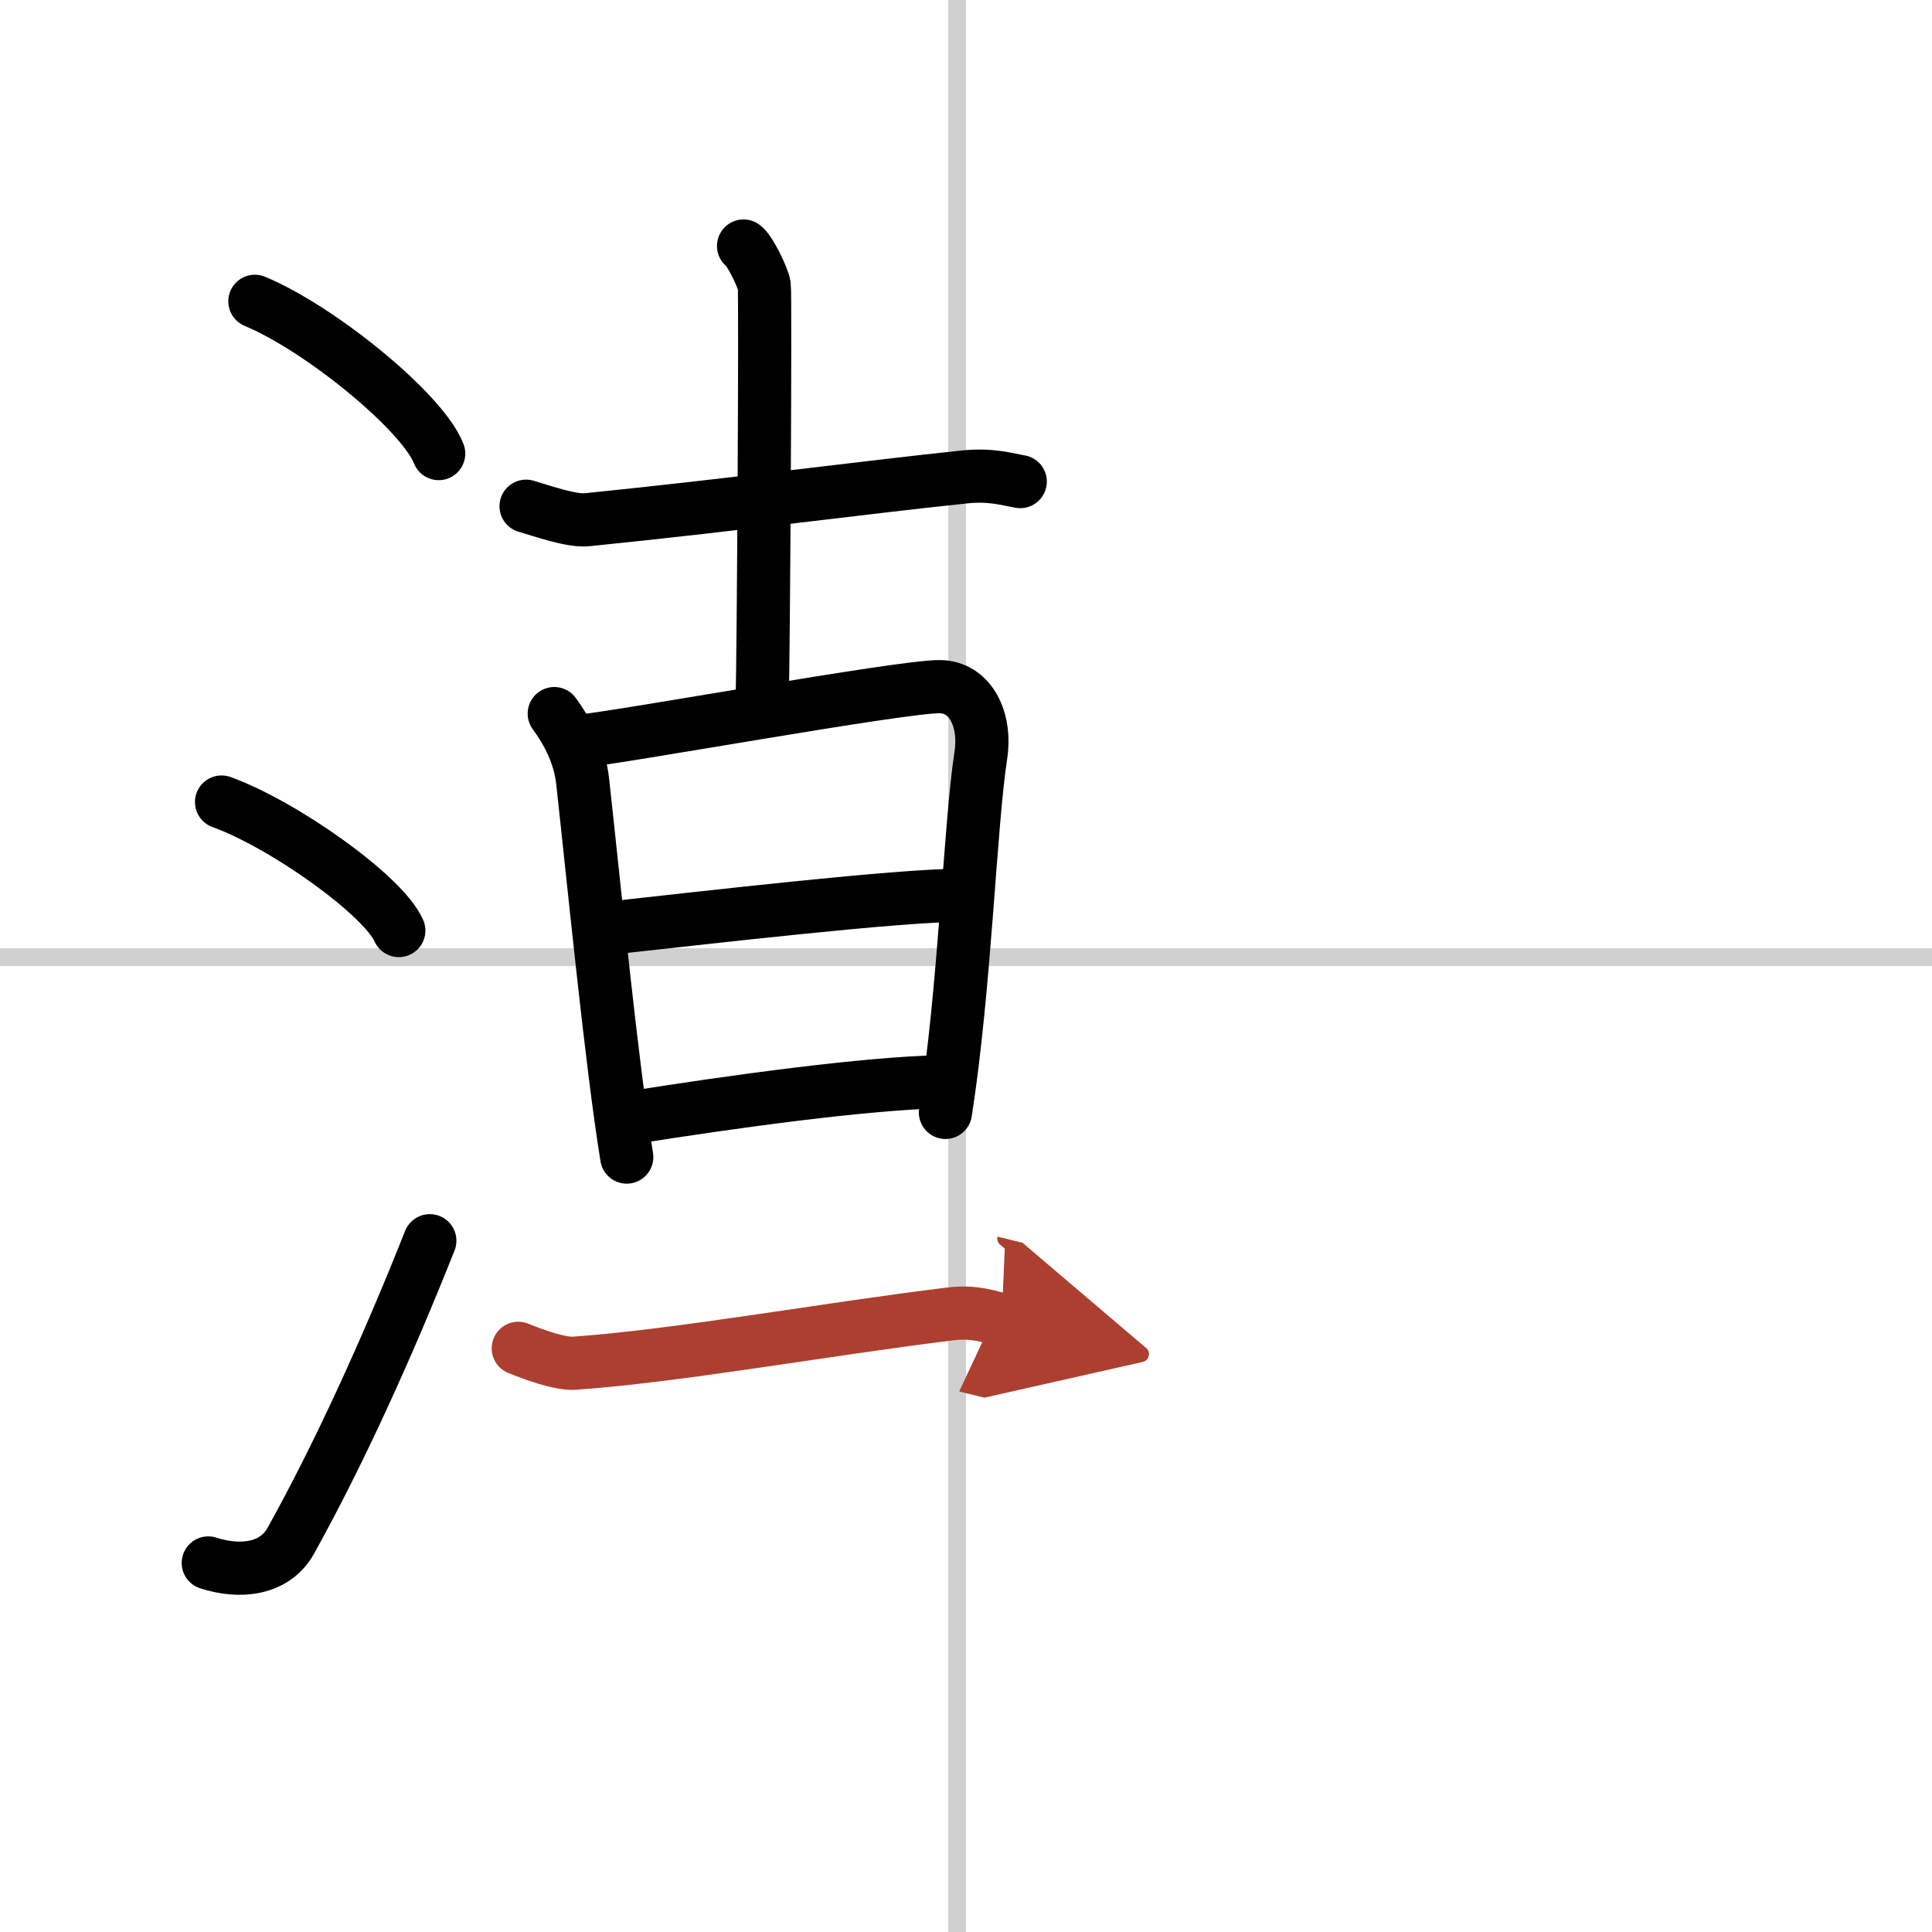 <svg width="400" height="400" viewBox="0 0 109 109" xmlns="http://www.w3.org/2000/svg"><defs><marker id="a" markerWidth="4" orient="auto" refX="1" refY="5" viewBox="0 0 10 10"><polyline points="0 0 10 5 0 10 1 5" fill="#ad3f31" stroke="#ad3f31"/></marker></defs><g fill="none" stroke="#000" stroke-linecap="round" stroke-linejoin="round" stroke-width="3"><rect width="100%" height="100%" fill="#fff" stroke="#fff"/><line x1="54" x2="54" y2="109" stroke="#d0d0d0" stroke-width="1"/><line x2="109" y1="54" y2="54" stroke="#d0d0d0" stroke-width="1"/><path d="m14.38 17c3.66 1.52 9.45 6.23 10.37 8.59"/><path d="m12.5 45.25c3.53 1.28 9.12 5.26 10 7.25"/><path d="m11.75 88.18c1.75 0.57 3.74 0.4 4.66-1.26 2.69-4.84 5.39-10.75 7.84-16.92"/><path d="m29.68 28.56c0.9 0.26 2.56 0.86 3.46 0.76 8.11-0.82 15.61-1.82 21.26-2.41 1.5-0.16 2.41 0.13 3.16 0.26"/><path d="m41.95 13.88c0.35 0.24 1.1 1.77 1.17 2.24s-0.04 20.56-0.12 23.51"/><path d="M31.27,40.26c0.73,0.99,1.43,2.29,1.6,3.8C33.5,49.75,34.5,60,35.36,65.28"/><path d="m32.62 41.83c2.34-0.21 18.21-3.11 20.39-3.09 1.73 0.01 2.65 1.83 2.32 3.92-0.6 3.92-0.89 13.09-1.99 20.1"/><path d="m34.06 52.4c5.94-0.65 16.59-1.89 20.17-1.89"/><path d="m35.48 63.08c5.9-0.94 13.35-1.96 17.62-2.05"/><path d="m29.24 76.07c0.83 0.34 2.35 0.9 3.17 0.84 5.84-0.41 14.09-1.91 21.2-2.78 1.37-0.17 2.21 0.16 2.9 0.33" marker-end="url(#a)" stroke="#ad3f31"/></g></svg>
